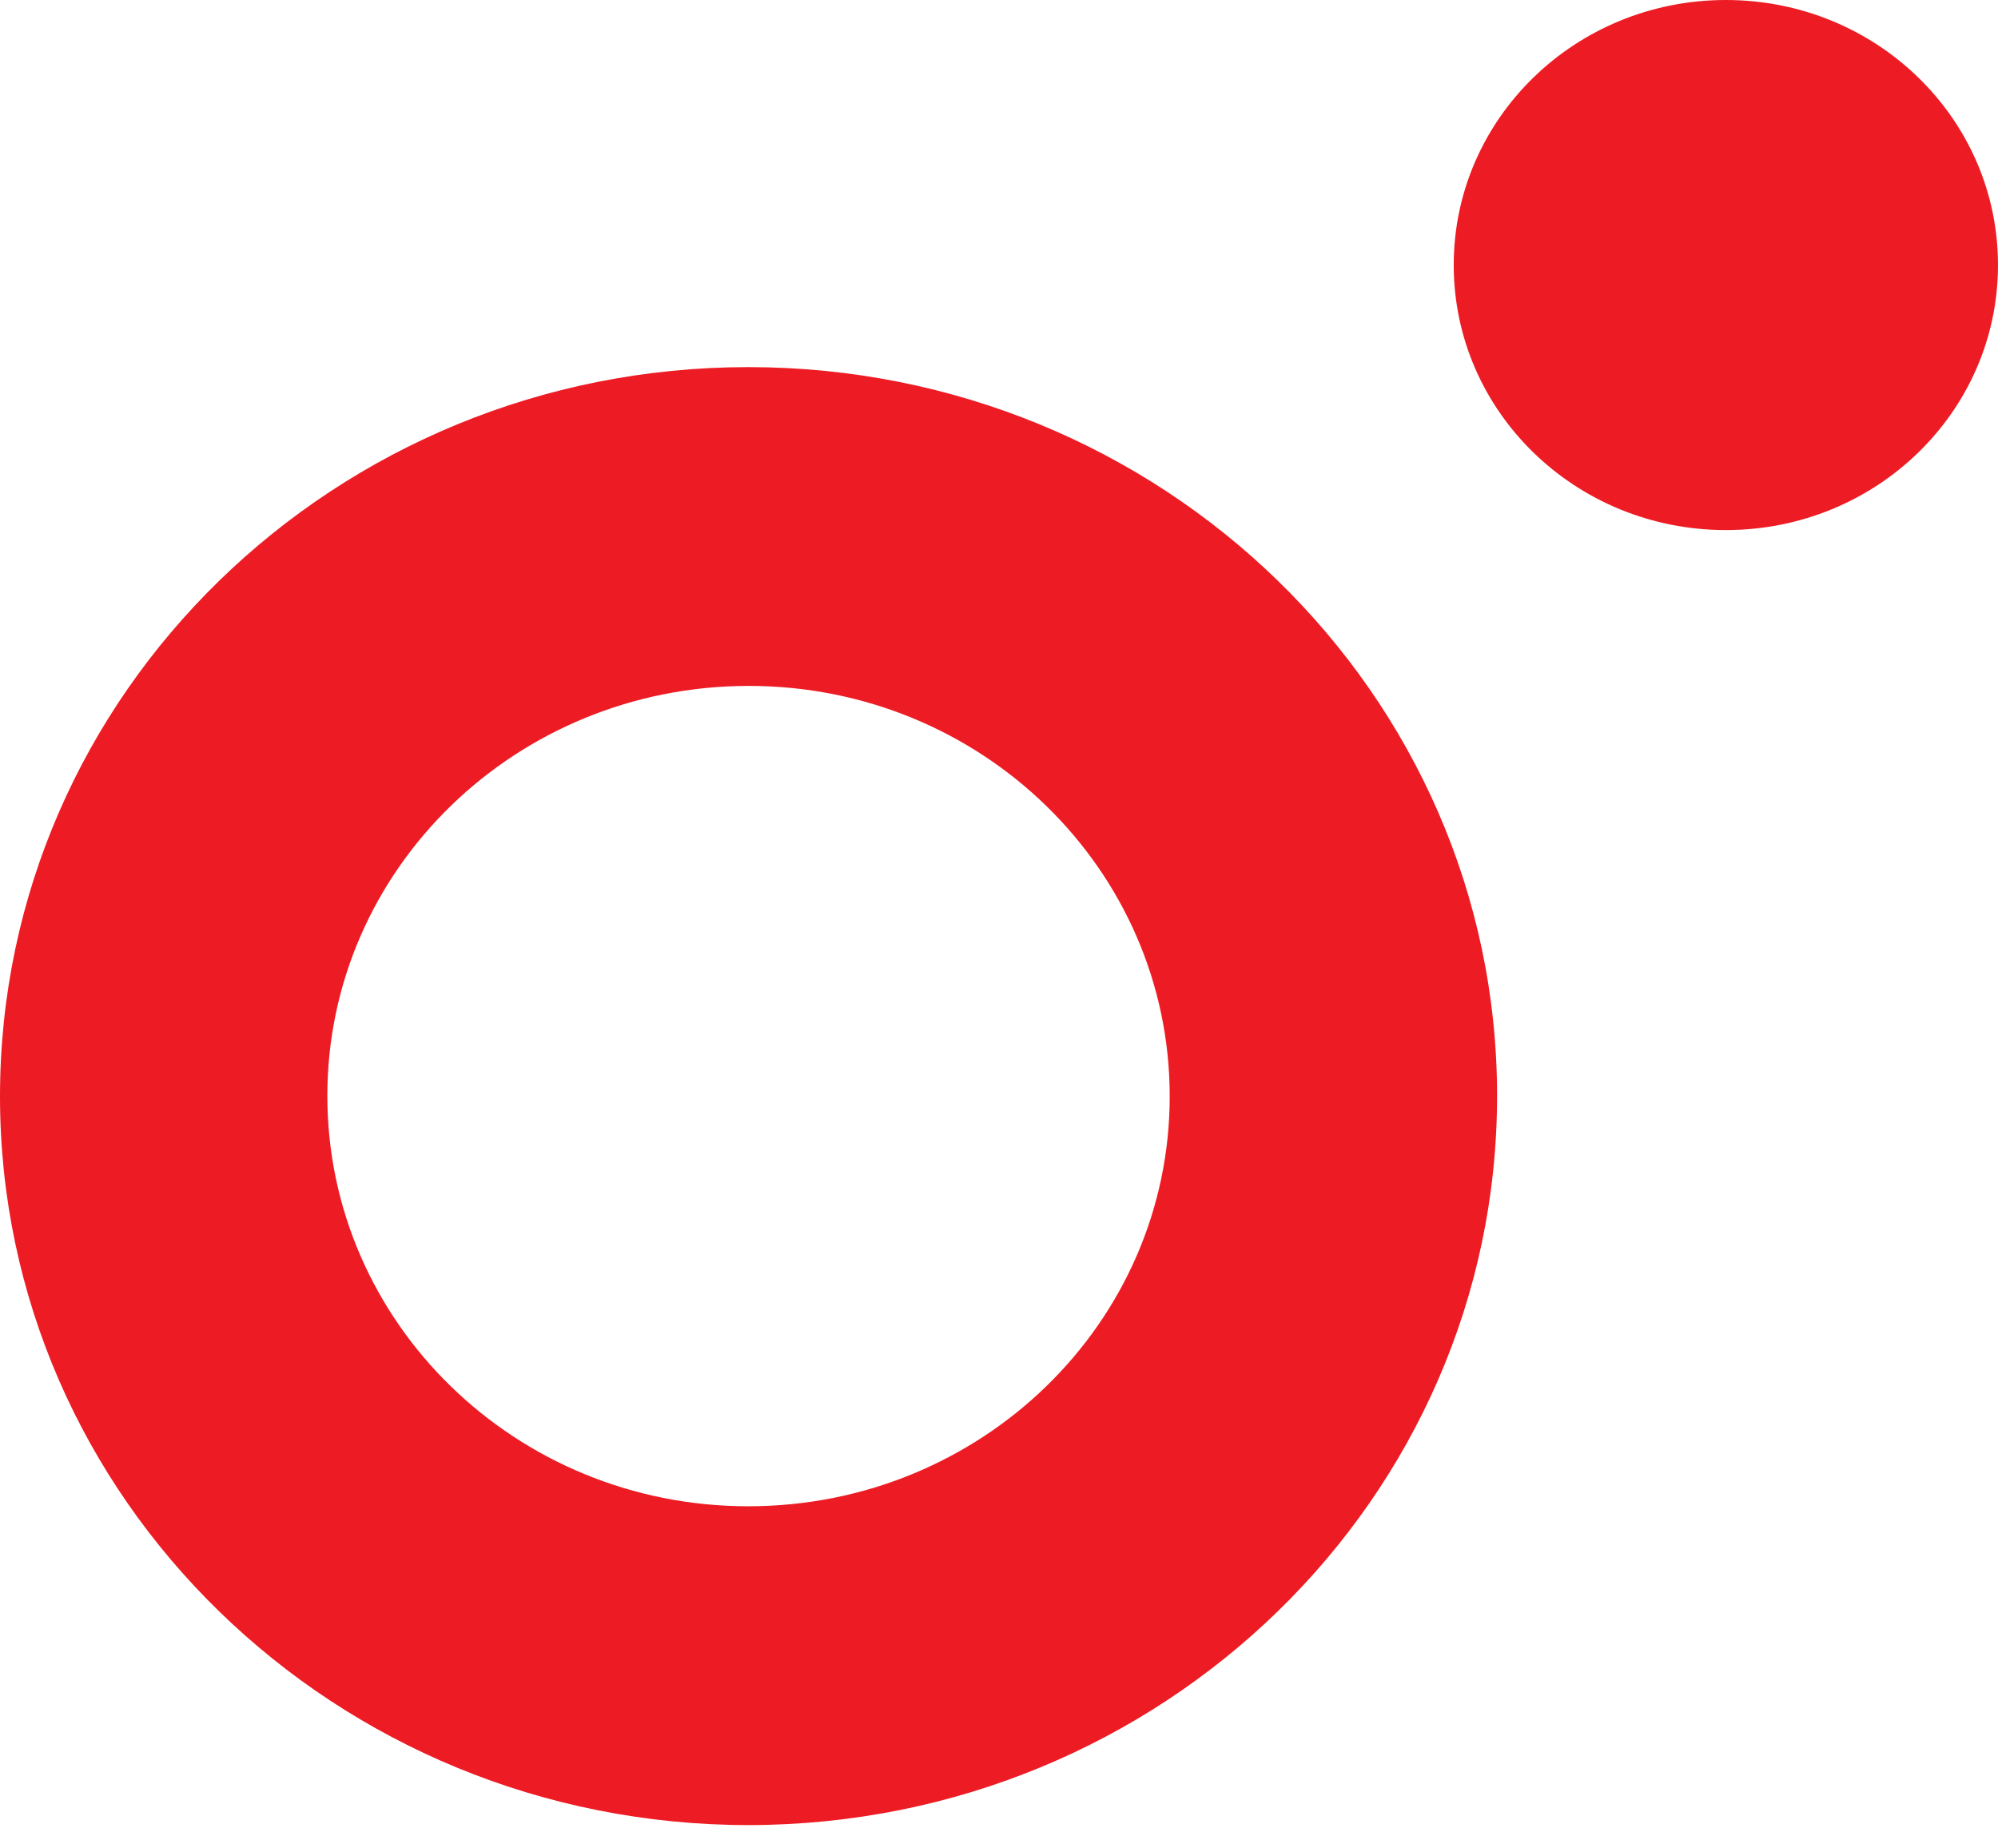 <svg width="80" height="74" viewBox="0 0 80 74" fill="none" xmlns="http://www.w3.org/2000/svg">
<path d="M29.983 73.067C13.423 73.067 0 59.995 0 43.893C0 27.768 13.423 14.697 29.96 14.697C46.519 14.697 59.943 27.768 59.943 43.871C59.943 59.995 46.519 73.045 29.983 73.067ZM29.983 27.46C20.665 27.46 13.107 34.798 13.107 43.871C13.107 52.944 20.643 60.303 29.96 60.303C39.278 60.303 46.835 52.965 46.835 43.893C46.835 34.82 39.3 27.46 29.983 27.46Z" fill="#ED1C24"/>
<path d="M80 10.611C80 16.476 75.127 21.221 69.103 21.221C63.08 21.221 58.207 16.476 58.207 10.611C58.207 4.745 63.08 0 69.103 0C75.127 0 80 4.745 80 10.611Z" fill="#ED1C24"/>
</svg>
